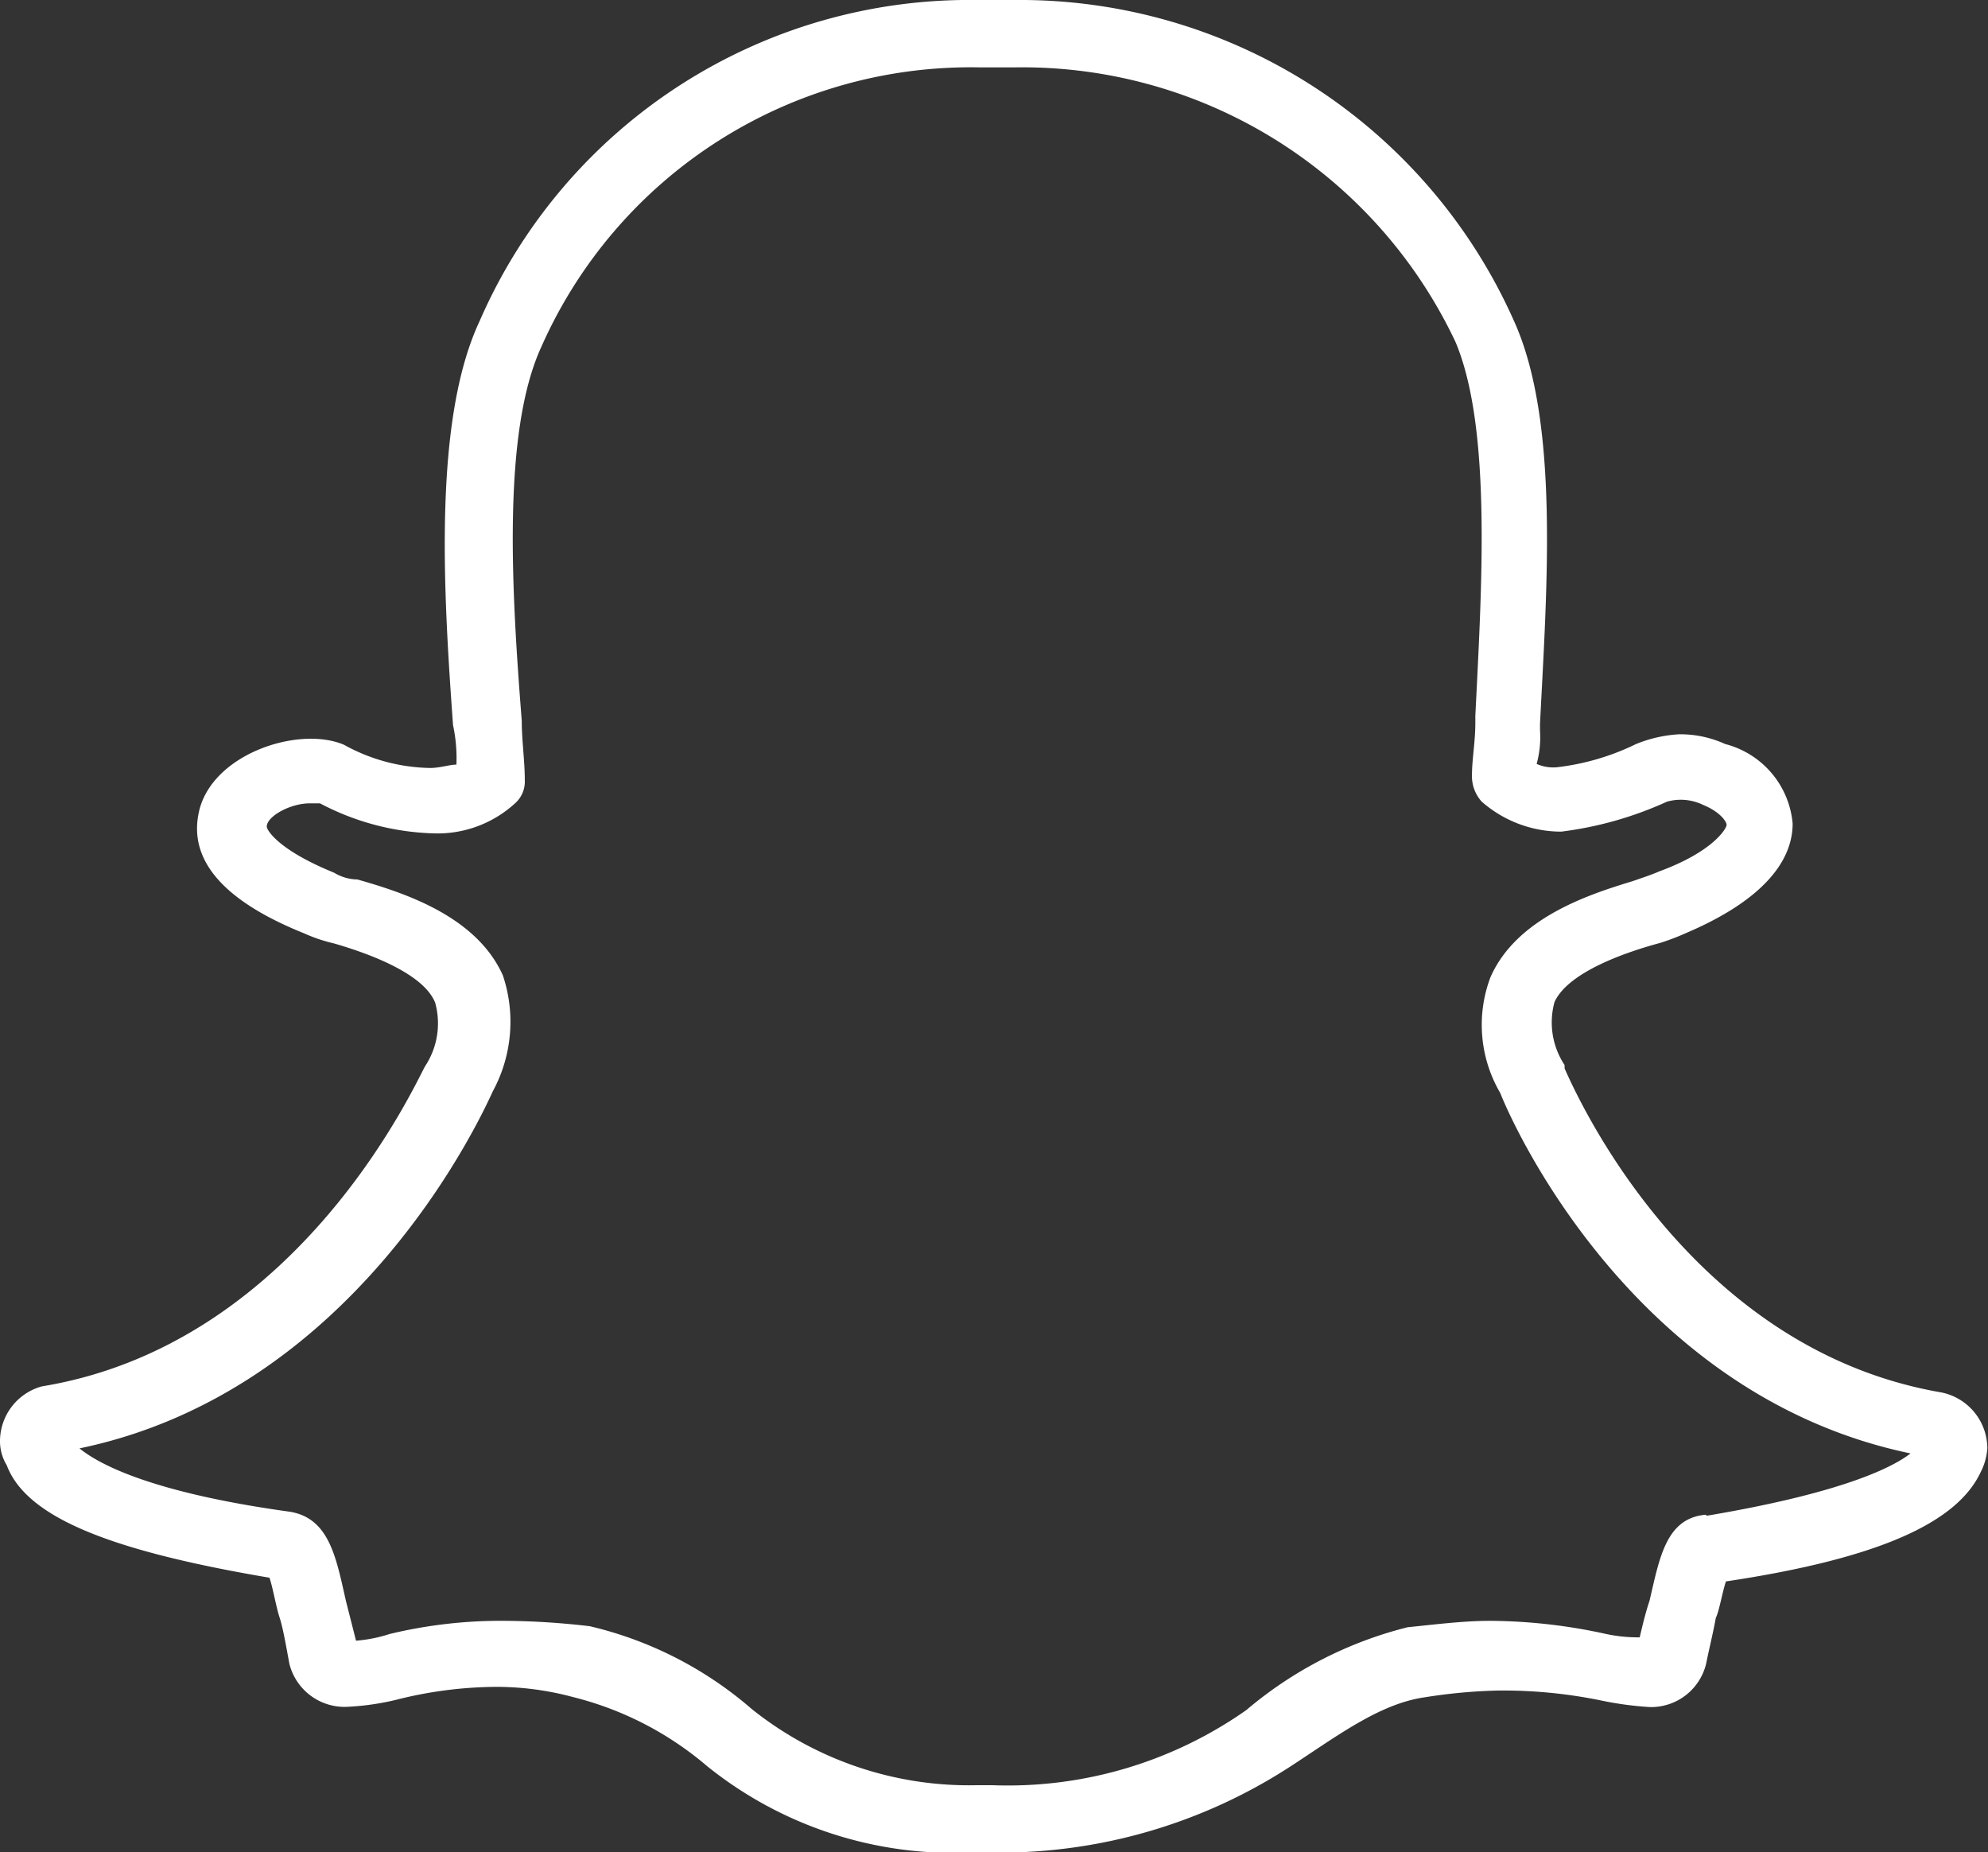 <?xml version="1.0" encoding="utf-8"?><svg id="Layer_1" data-name="Layer 1" xmlns="http://www.w3.org/2000/svg" viewBox="0 0 59.02 54.99"><rect x="0" y="0" width="59.02" height="54.99" fill="#333333" stroke="none"/><defs><style>.cls-1{fill:#fff;}</style></defs><path class="cls-1" d="M57.64,41.34c-7.46-1.28-10.8-8.74-11.19-9.62v-.1a2.29,2.29,0,0,1-.3-1.87c.4-.88,2.07-1.47,3.15-1.76a7.17,7.17,0,0,0,.78-.3c2.06-.88,3.14-2,3.14-3.24a2.68,2.68,0,0,0-2-2.36,3.21,3.21,0,0,0-1.38-.29,4,4,0,0,0-1.27.29,7.23,7.23,0,0,1-2.36.69,1.23,1.23,0,0,1-.59-.1,3,3,0,0,0,.1-1v-.19c.2-4,.59-9-.79-12A16.05,16.05,0,0,0,30.15,0H29A15.86,15.86,0,0,0,14.24,9.53c-1.38,2.94-1.08,8-.79,12a4.63,4.63,0,0,1,.1,1.17c-.2,0-.49.1-.78.1a5.45,5.45,0,0,1-2.56-.69c-1.37-.58-4,.3-4.32,2.07-.19,1,.2,2.35,3.14,3.53a4.76,4.76,0,0,0,.89.3c1,.29,2.65.88,3,1.76a2.31,2.31,0,0,1-.29,1.87c-.2.29-3.64,8.25-11.39,9.52A1.69,1.69,0,0,0,0,42.81a1.37,1.37,0,0,0,.2.69C.79,45.07,3.34,46.05,8,46.84c.1.29.2.88.3,1.18s.2.88.29,1.37a1.69,1.69,0,0,0,1.77,1.28,7.77,7.77,0,0,0,1.38-.2,12.3,12.3,0,0,1,3-.39,8.78,8.78,0,0,1,2.26.3,9.77,9.77,0,0,1,4,2.06A11.66,11.66,0,0,0,28.77,55h.69a15.83,15.83,0,0,0,8.84-2.55c1.37-.89,2.65-1.87,4-2.06a15.92,15.92,0,0,1,2.16-.2,14.42,14.42,0,0,1,3.05.29,10.07,10.07,0,0,0,1.47.2,1.68,1.68,0,0,0,1.67-1.28c.1-.49.2-.88.29-1.37.1-.2.2-.79.3-1.08,4.61-.69,6.87-1.77,7.56-3.24A1.81,1.81,0,0,0,59,43,1.7,1.7,0,0,0,57.64,41.34Zm-7,3.63c-1.18.1-1.37,1.28-1.67,2.56-.1.29-.2.69-.29,1.08a4.52,4.52,0,0,1-1-.1,16.31,16.31,0,0,0-3.43-.39c-.79,0-1.57.1-2.46.19A11.86,11.86,0,0,0,37,50.77,12.31,12.31,0,0,1,29.46,53H29a10.32,10.32,0,0,1-6.68-2.26,11.26,11.26,0,0,0-4.81-2.46A22.63,22.63,0,0,0,15,48.12a14.11,14.11,0,0,0-3.43.39,4.36,4.36,0,0,1-1,.2l-.3-1.18c-.29-1.28-.49-2.46-1.67-2.65C4.32,44.29,2.85,43.4,2.36,43c8.05-1.67,11.78-9.52,12.27-10.6a4.33,4.33,0,0,0,.3-3.44c-.79-1.77-2.95-2.46-4.32-2.85a1.37,1.37,0,0,1-.69-.2c-1.67-.68-2-1.27-2-1.37,0-.3.69-.69,1.28-.69h.3a7.66,7.66,0,0,0,3.33.89,3.41,3.41,0,0,0,2.46-.89.86.86,0,0,0,.29-.69c0-.58-.09-1.17-.09-1.76-.3-3.83-.59-8.55.58-11.1A13.94,13.94,0,0,1,29.07,2h1.08a14.22,14.22,0,0,1,13.06,8.15c1.08,2.56.78,7.27.59,11.1v.2c0,.59-.1,1.08-.1,1.57a1.12,1.12,0,0,0,.29.78,3.58,3.58,0,0,0,2.36.89,10.76,10.76,0,0,0,3.14-.89,1.52,1.52,0,0,1,1.08.1c.49.2.69.49.69.59s-.39.79-2,1.38c-.2.09-.5.19-.79.29-1.28.39-3.44,1.08-4.22,2.85a4,4,0,0,0,.29,3.44c.39,1,4,9,12.18,10.7C56.27,43.5,54.89,44.29,50.67,45Z"/></svg>